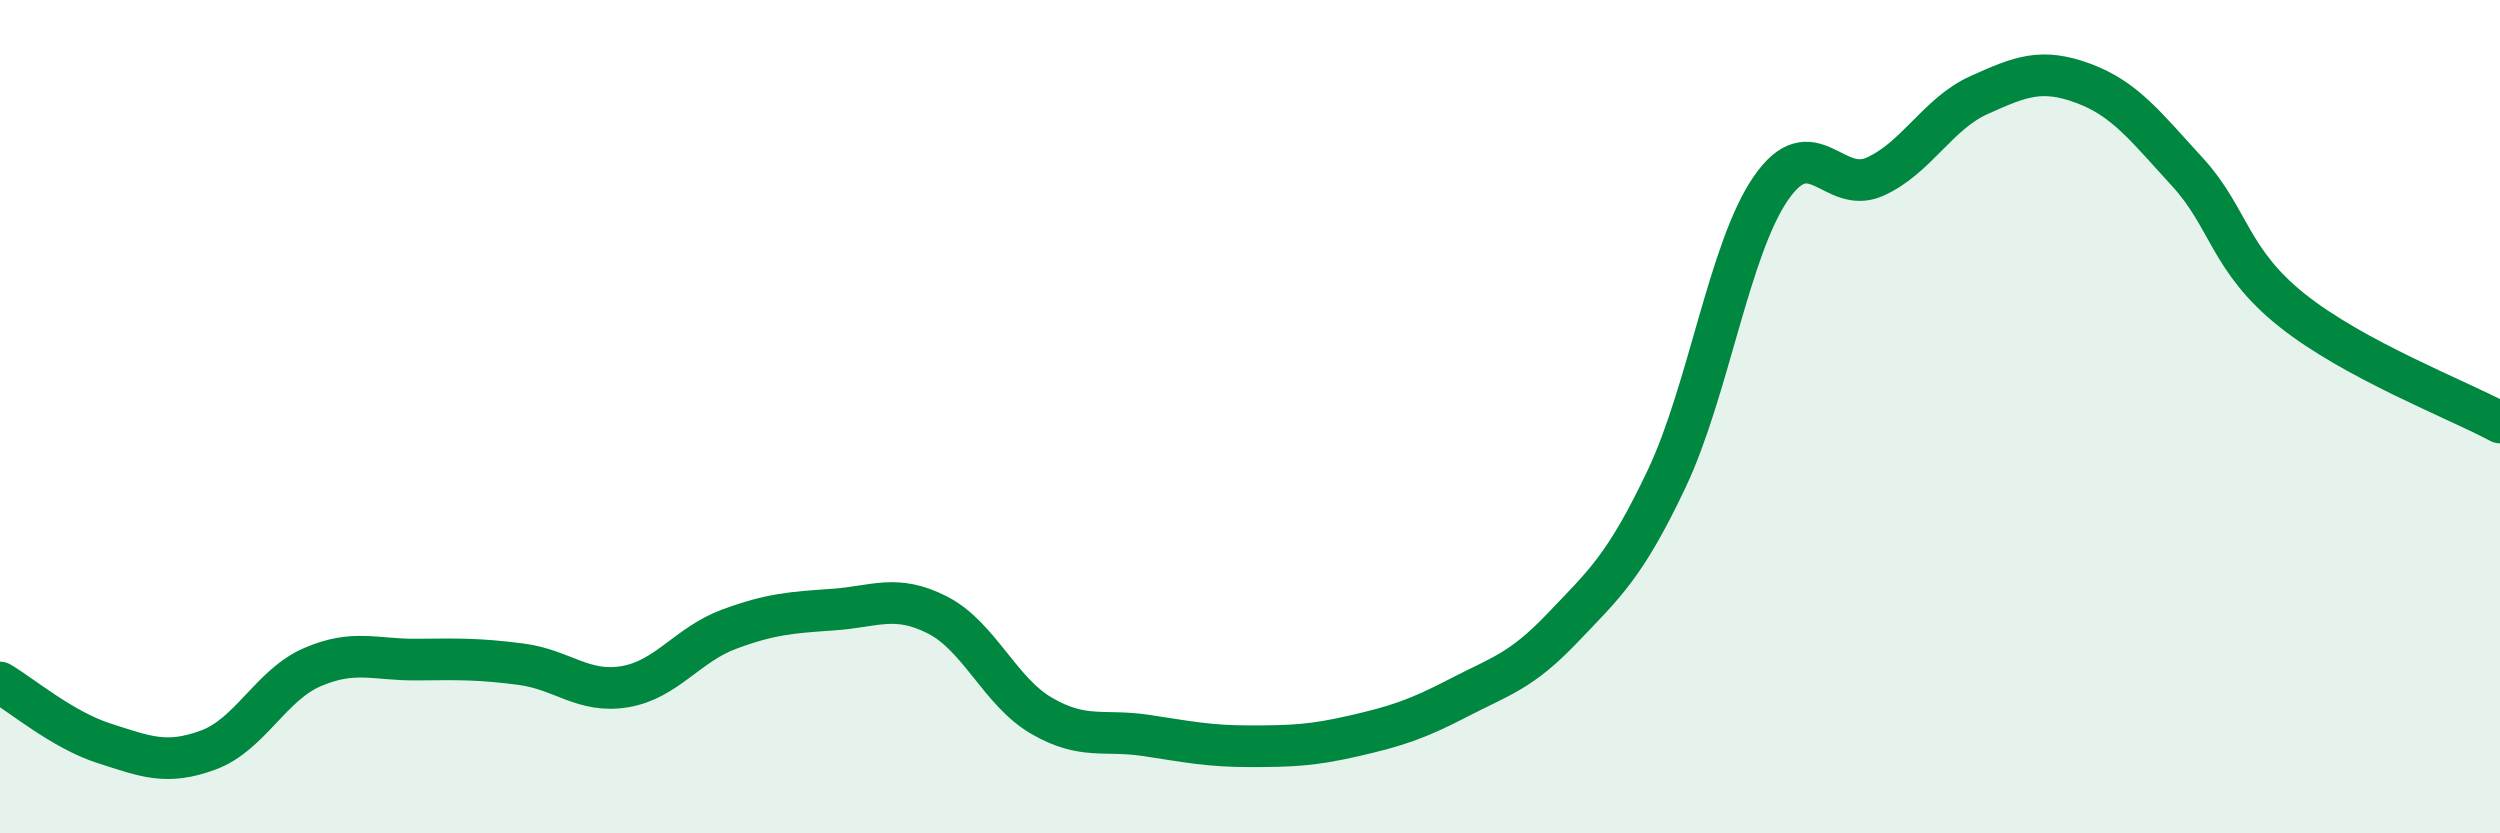 
    <svg width="60" height="20" viewBox="0 0 60 20" xmlns="http://www.w3.org/2000/svg">
      <path
        d="M 0,16.38 C 0.5,16.67 1.5,17.52 2.5,17.84 C 3.5,18.16 4,18.37 5,18 C 6,17.63 6.5,16.44 7.5,16.01 C 8.5,15.58 9,15.84 10,15.83 C 11,15.82 11.5,15.81 12.5,15.94 C 13.5,16.07 14,16.65 15,16.48 C 16,16.31 16.5,15.47 17.5,15.1 C 18.5,14.73 19,14.7 20,14.63 C 21,14.56 21.5,14.25 22.5,14.76 C 23.5,15.27 24,16.6 25,17.18 C 26,17.76 26.5,17.5 27.5,17.65 C 28.5,17.8 29,17.91 30,17.91 C 31,17.91 31.5,17.89 32.5,17.66 C 33.5,17.43 34,17.27 35,16.75 C 36,16.23 36.5,16.12 37.5,15.07 C 38.5,14.02 39,13.6 40,11.49 C 41,9.38 41.5,5.97 42.5,4.52 C 43.5,3.07 44,4.69 45,4.24 C 46,3.79 46.5,2.73 47.5,2.28 C 48.5,1.83 49,1.63 50,2 C 51,2.37 51.5,3.04 52.5,4.13 C 53.5,5.22 53.5,6.24 55,7.44 C 56.5,8.64 59,9.6 60,10.14L60 20L0 20Z"
        fill="#008740"
        opacity="0.1"
        stroke-linecap="round"
        stroke-linejoin="round"
      />
      <path
        d="M 0,16.38 C 0.5,16.67 1.5,17.52 2.5,17.84 C 3.5,18.16 4,18.37 5,18 C 6,17.63 6.5,16.44 7.5,16.01 C 8.5,15.58 9,15.84 10,15.83 C 11,15.82 11.5,15.81 12.5,15.94 C 13.5,16.07 14,16.65 15,16.48 C 16,16.31 16.5,15.47 17.5,15.1 C 18.5,14.73 19,14.7 20,14.63 C 21,14.56 21.5,14.25 22.5,14.76 C 23.5,15.27 24,16.6 25,17.18 C 26,17.76 26.5,17.5 27.5,17.65 C 28.5,17.8 29,17.91 30,17.91 C 31,17.91 31.5,17.89 32.5,17.66 C 33.5,17.43 34,17.27 35,16.75 C 36,16.23 36.5,16.12 37.5,15.07 C 38.5,14.02 39,13.6 40,11.49 C 41,9.38 41.5,5.97 42.5,4.52 C 43.5,3.07 44,4.69 45,4.24 C 46,3.79 46.5,2.73 47.5,2.28 C 48.5,1.83 49,1.63 50,2 C 51,2.37 51.5,3.04 52.5,4.13 C 53.5,5.22 53.5,6.24 55,7.44 C 56.5,8.64 59,9.6 60,10.14"
        stroke="#008740"
        stroke-width="1"
        fill="none"
        stroke-linecap="round"
        stroke-linejoin="round"
      />
    </svg>
  